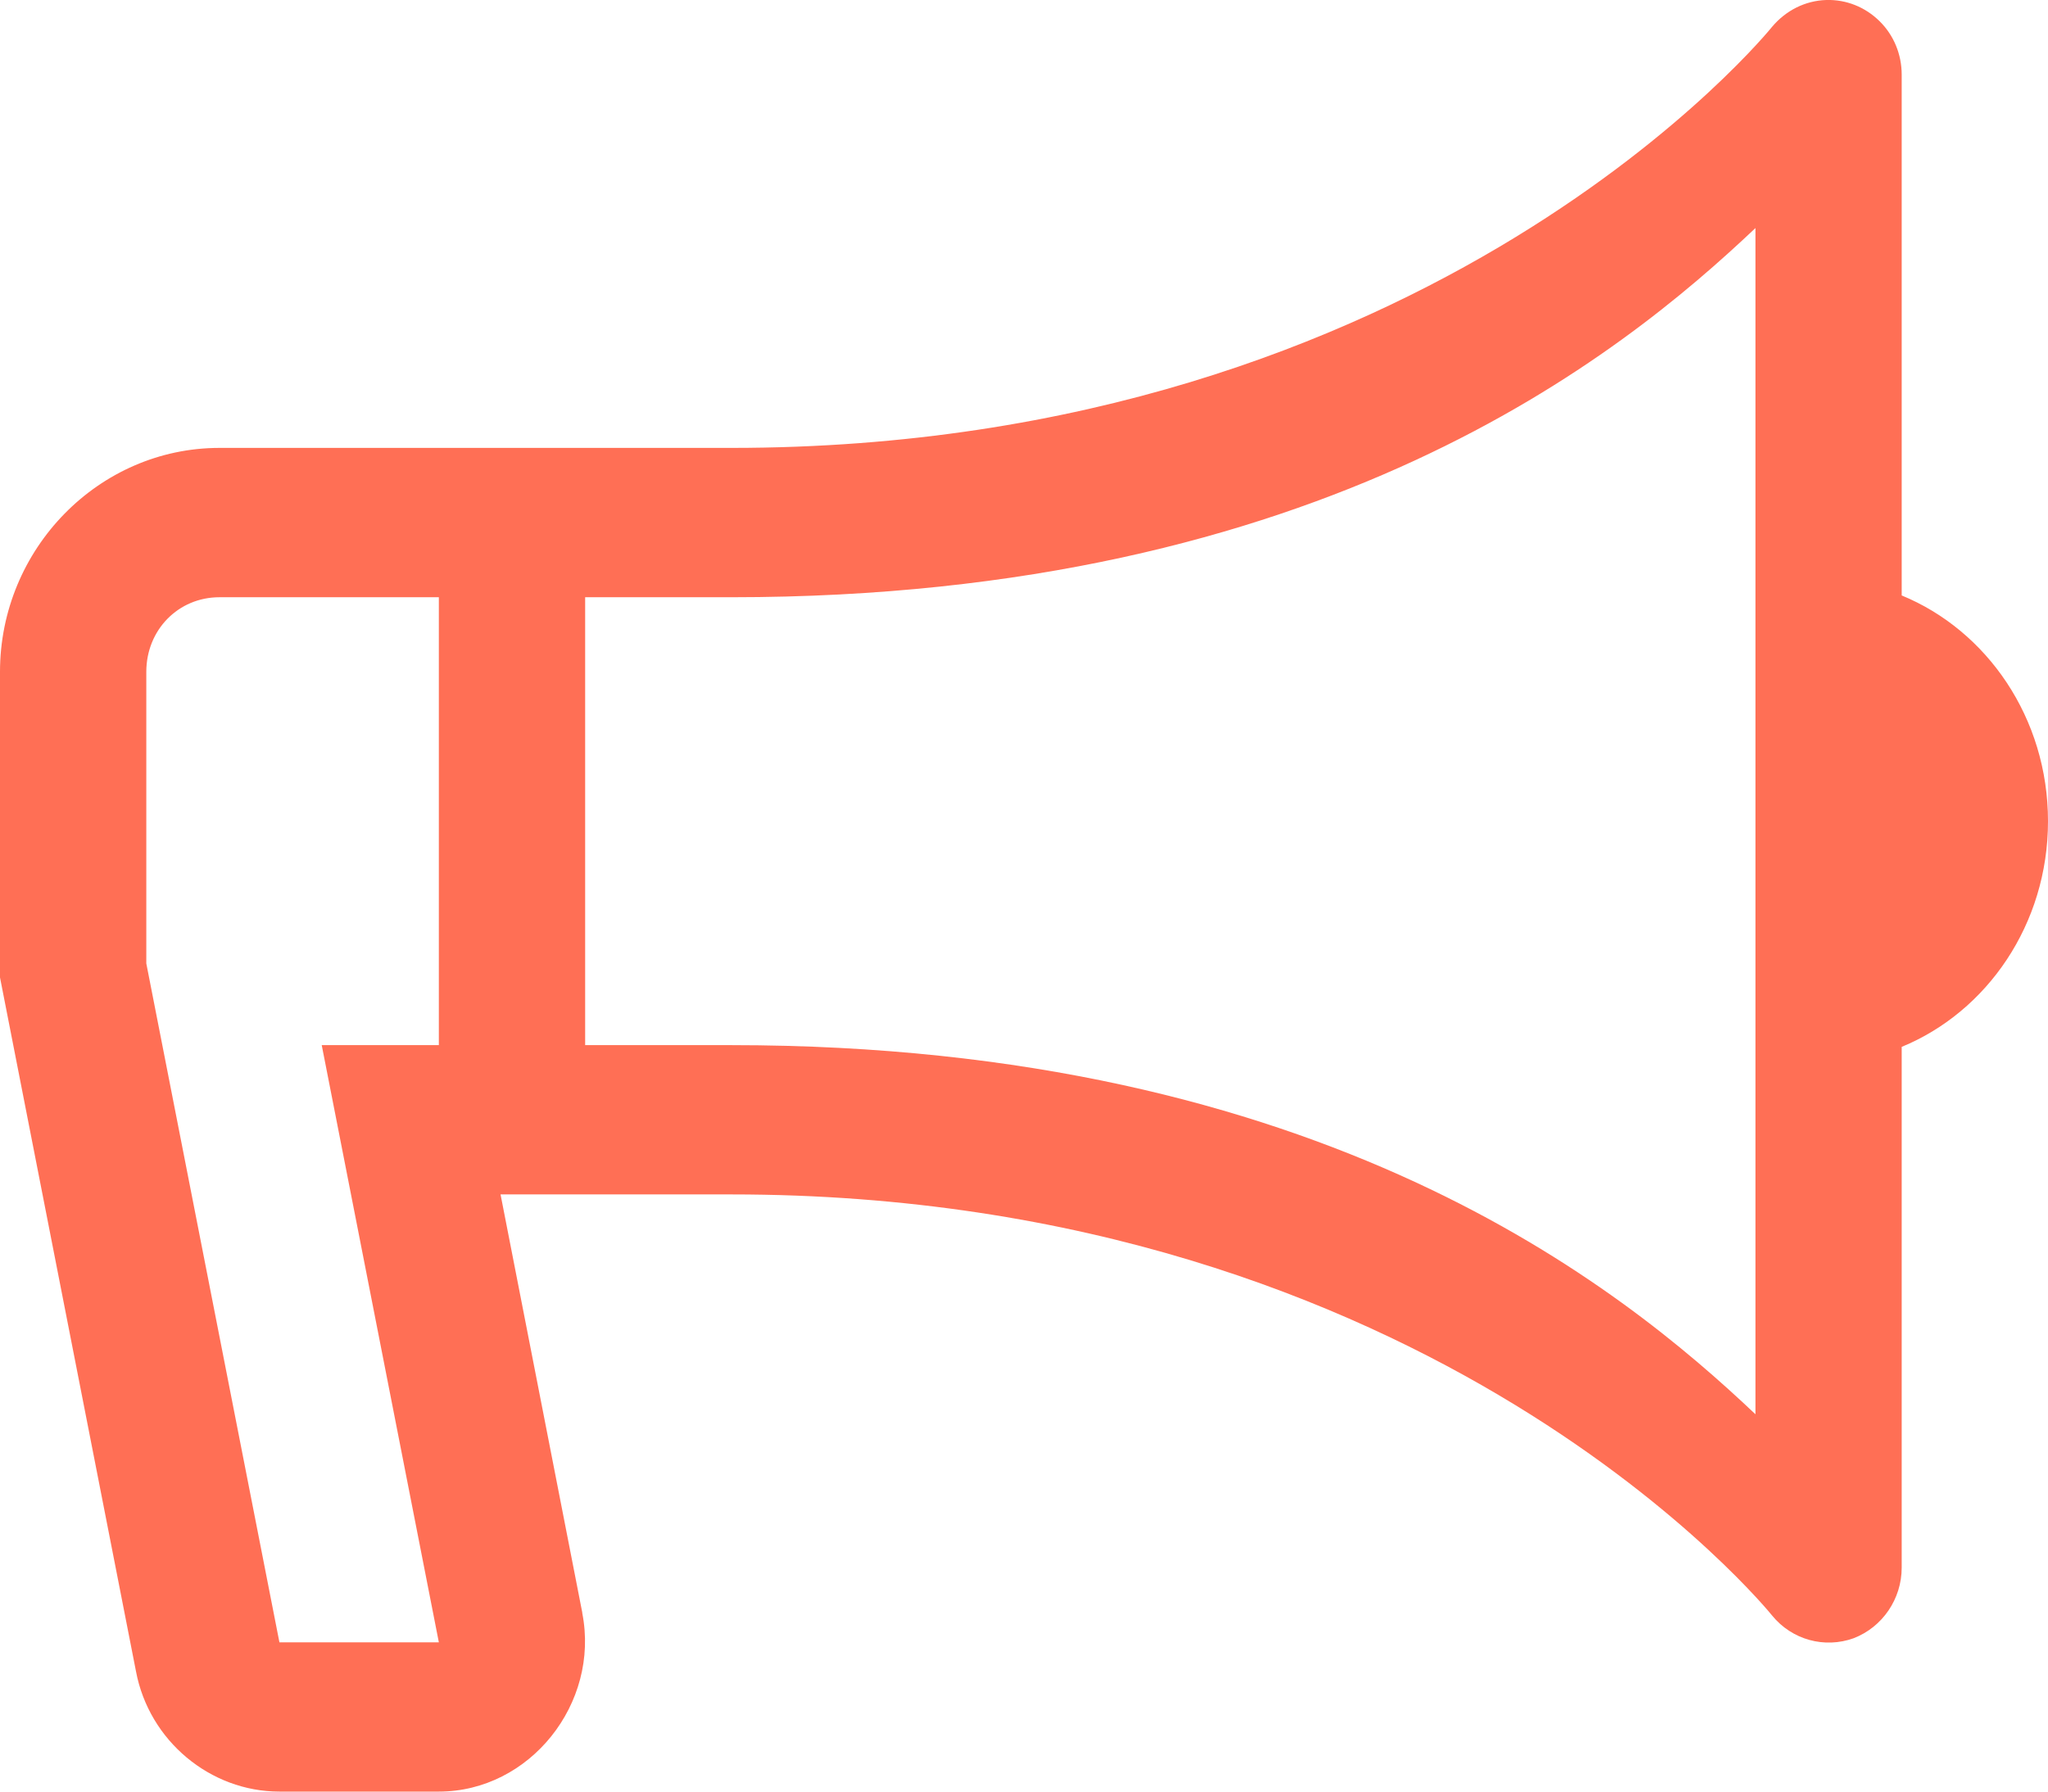 <svg width="32" height="28" viewBox="0 0 32 28" fill="none" xmlns="http://www.w3.org/2000/svg">
<path d="M28.536 0C28.205 0.01 27.902 0.165 27.688 0.42C27.688 0.42 22.402 7 11.429 7H3.429C1.545 7 0 8.577 0 10.5V15.276L2.125 26.122C2.33 27.207 3.286 28 4.366 28H6.857C8.277 28 9.375 26.624 9.098 25.211V25.202L7.821 18.667H11.429C22.402 18.667 27.688 25.247 27.688 25.247C28 25.63 28.509 25.767 28.964 25.603C29.411 25.43 29.714 24.992 29.714 24.5V16.361C31.045 15.814 32 14.447 32 12.834C32 11.22 31.045 9.853 29.714 9.306V1.167C29.714 0.848 29.589 0.547 29.366 0.329C29.143 0.11 28.848 -0.009 28.536 0ZM27.429 3.564V22.103C25.321 20.107 20.67 16.334 11.429 16.334H9.143V9.334H11.429C20.67 9.334 25.321 5.56 27.429 3.564ZM3.429 9.334H6.857V16.334H5.027L6.857 25.667H4.366L2.286 15.057V10.5C2.286 9.844 2.786 9.334 3.429 9.334Z" fill="#FF6F55"/>
</svg>

